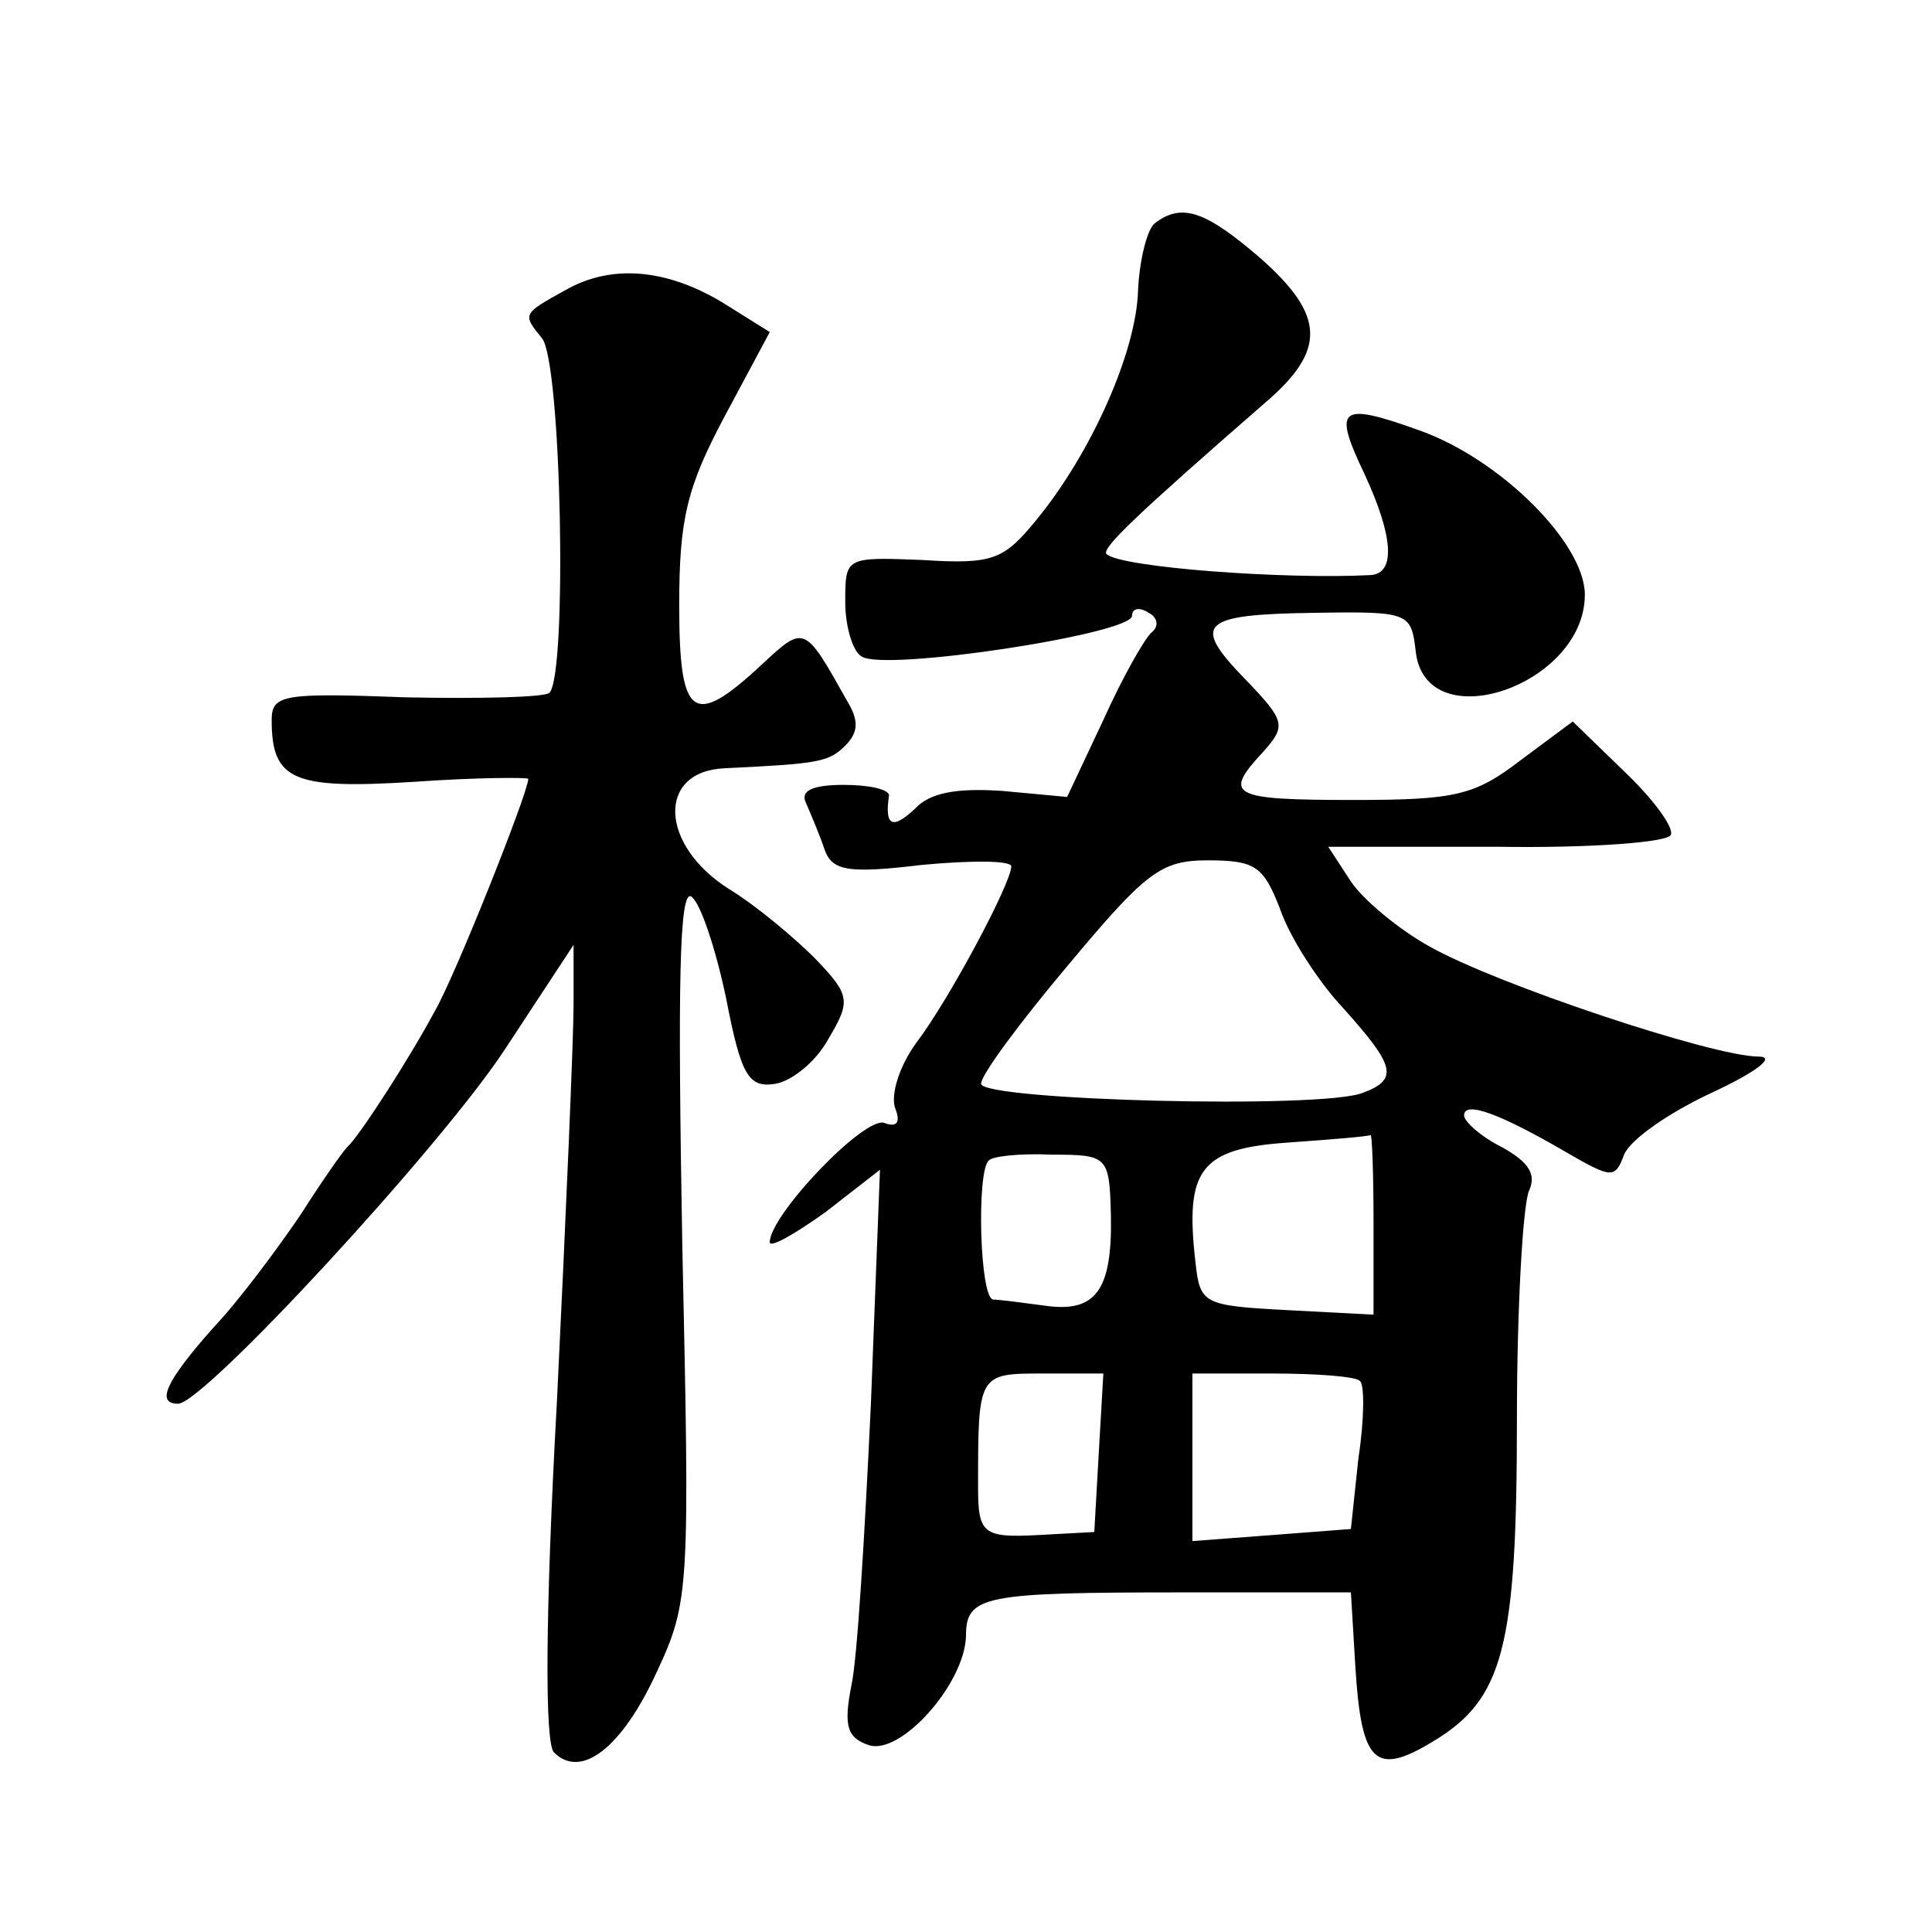 <?xml version="1.0" standalone="no"?>
<!DOCTYPE svg PUBLIC "-//W3C//DTD SVG 20010904//EN"
 "http://www.w3.org/TR/2001/REC-SVG-20010904/DTD/svg10.dtd">
<svg version="1.0" xmlns="http://www.w3.org/2000/svg"
 width="128pt" height="128pt" viewBox="0 0 128 128"
 preserveAspectRatio="xMidYMid meet">
<g transform="translate(0,128) scale(0.1,-0.1)"
fill="#0" stroke="none">
<path d="M765 1132 c-5 -4 -10 -24 -11 -44 -1 -41 -31 -108 -67 -152 -22 -27 -29
-30 -76 -27 -51 2 -51 2 -51 -28 0 -16 5 -33 11 -36 15 -10 179 15 179 27 0 5 5
6 11 2 6 -3 7 -9 2 -13 -4 -3 -19 -29 -32 -58 l-24 -51 -43 4 c-30 2 -48 -1 -58
-12 -15 -14 -20 -11 -17 9 0 4 -13 7 -30 7 -21 0 -29 -4 -25 -12 3 -7 9 -21 12
-30 5 -15 15 -17 65 -11 32 3 59 3 59 -1 0 -11 -41 -88 -63 -117 -11 -15 -17 -34
-14 -43 4 -10 1 -13 -7 -10 -13 5 -76 -61 -76 -79 0 -4 16 5 37 20 l36 28 -6 -155
c-4 -85 -9 -170 -13 -187 -5 -26 -3 -34 11 -39 21 -8 64 40 65 72 0 27 11 29 145
29 l110 0 3 -50 c4 -63 13 -72 51 -49 47 28 56 62 56 214 0 74 4 142 8 151 5 11
0 19 -18 29 -14 7 -25 17 -25 21 0 10 24 1 67 -24 31 -18 33 -18 39 -2 4 10 30
28 58 41 30 14 43 24 31 24 -30 0 -174 48 -218 73 -20 11 -44 31 -52 43 l-15 23
112 0 c62 -1 114 3 115 8 2 5 -12 24 -31 42 l-34 33 -35 -26 c-30 -23 -43 -26 -110
-26 -82 0 -87 3 -60 32 15 17 15 20 -12 48 -36 37 -30 43 47 44 62 1 63 0 66 -26
7 -58 112 -22 112 38 0 34 -56 90 -110 109 -53 19 -57 15 -36 -29 19 -41 21 -66
4 -67 -56 -3 -166 5 -175 14 -3 4 20 26 105 100 41 35 40 58 -3 96 -36 31 -52 37
-70 23z m83 -454 c6 -18 25 -48 42 -66 34 -38 37 -47 13 -56 -27 -11 -253 -5 -253
6 0 6 26 41 58 79 51 61 61 69 92 69 32 0 37 -4 48 -32z m62 -208 l0 -61 -57 3
c-56 3 -58 4 -61 32 -7 61 3 75 61 79 28 2 53 4 55 5 1 1 2 -25 2 -58z m-174 5
c1 -50 -10 -65 -44 -60 -15 2 -30 4 -34 4 -9 1 -11 85 -3 92 2 3 21 5 42 4 37 0
38 -1 39 -40z m-8 -157 l-3 -53 -37 -2 c-37 -2 -40 1 -40 32 0 75 0 75 43 75 l40
0 -3 -52z m173 47 c3 -2 3 -25 -1 -51 l-5 -47 -52 -4 -53 -4 0 55 0 56 53 0 c30
0 56 -2 58 -5z M375 1088 c-29 -16 -29 -16 -16 -32 13 -15 17 -223 5 -235 -3 -3
-46 -4 -95 -3 -81 3 -89 2 -89 -15 0 -40 14 -46 94 -41 42 3 76 3 76 2 0 -9 -49
-132 -62 -154 -16 -30 -50 -83 -58 -90 -3 -3 -17 -23 -31 -45 -15 -22 -40 -56 -58
-75 -31 -35 -38 -50 -23 -50 17 0 173 169 216 234 l46 70 0 -40 c0 -21 -5 -139
-11 -262 -8 -145 -8 -227 -2 -233 18 -18 45 3 68 53 22 47 22 55 17 285 -3 170
-2 234 6 229 6 -4 16 -34 23 -67 10 -52 15 -60 33 -57 11 2 27 15 35 30 15 25 14
29 -9 53 -14 14 -39 35 -57 46 -46 29 -48 78 -3 80 62 3 69 4 80 15 9 9 9 17 1
30 -28 50 -28 50 -56 24 -46 -43 -55 -36 -55 39 0 57 5 78 30 125 l30 56 -32 20
c-37 22 -73 25 -103 8z"/>
</g>
</svg>
